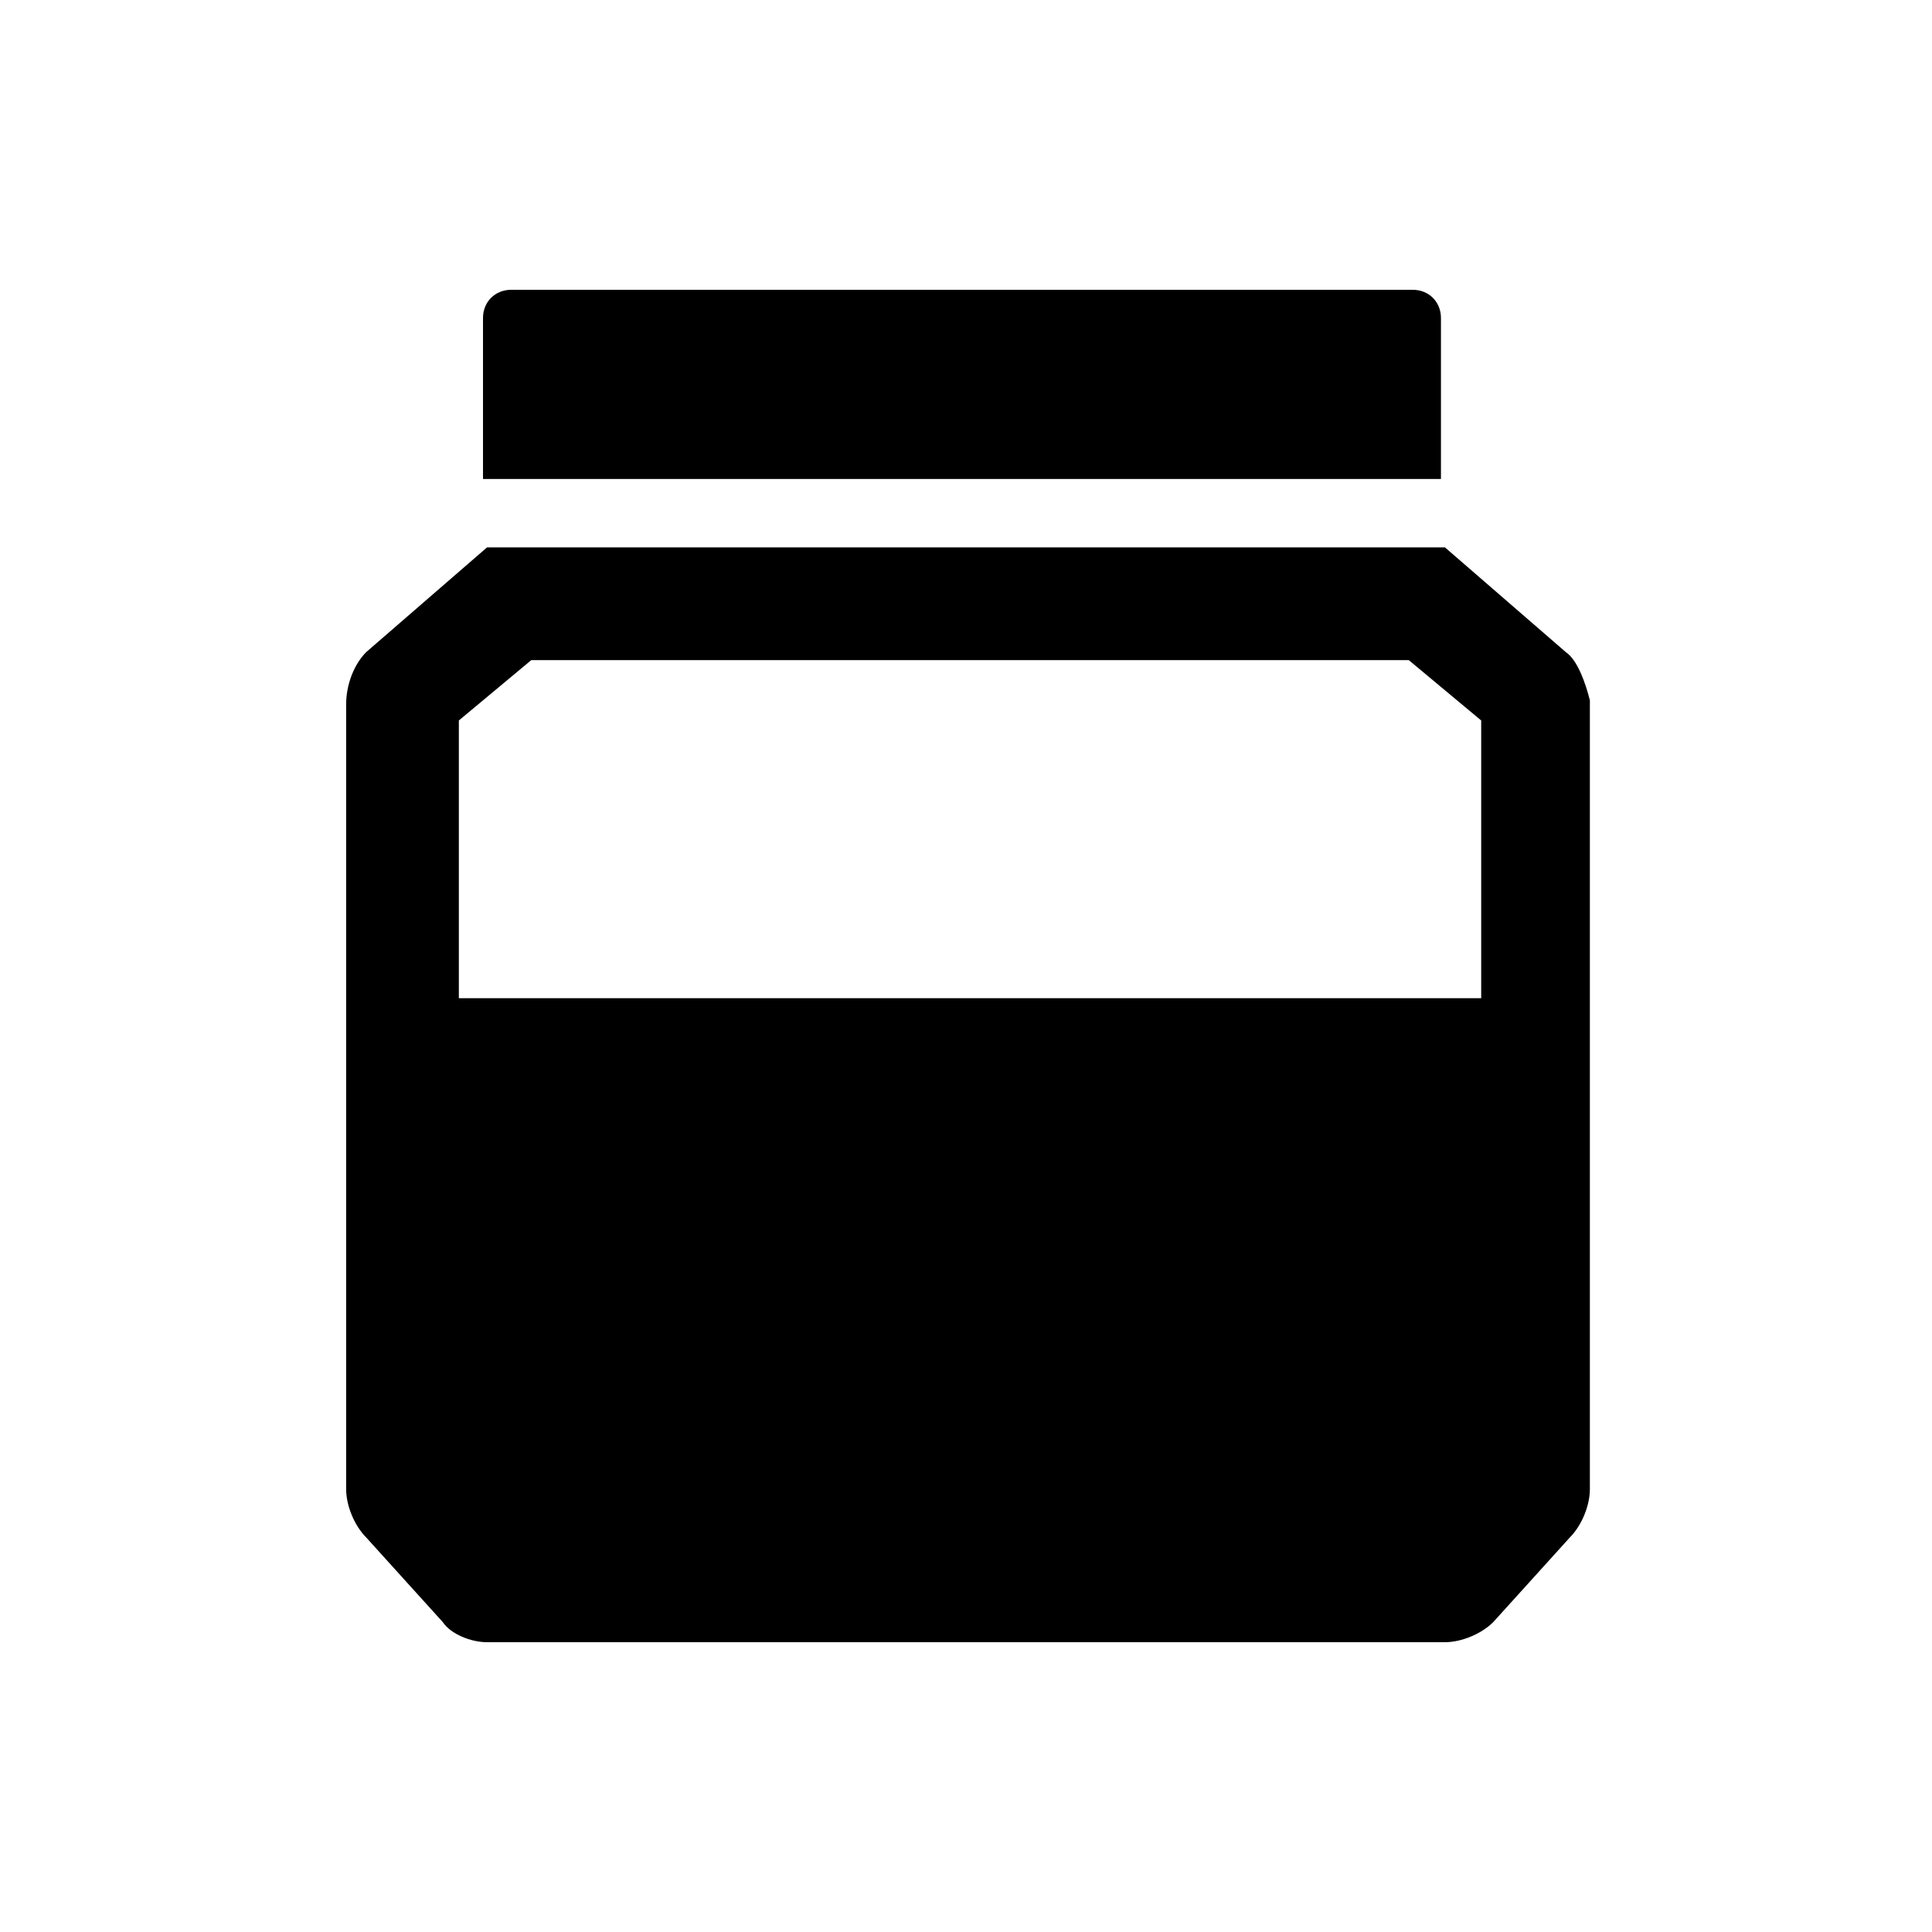 <?xml version="1.0" encoding="utf-8"?>
<!-- Generator: Adobe Illustrator 20.1.0, SVG Export Plug-In . SVG Version: 6.00 Build 0)  -->
<svg version="1.1" id="Capa_1" xmlns="http://www.w3.org/2000/svg" xmlns:xlink="http://www.w3.org/1999/xlink" x="0px" y="0px"
	 viewBox="0 0 48 48" style="enable-background:new 0 0 48 48;" xml:space="preserve">
<g>
	<g>
		<g>
			<path d="M38.9,16.2l-3-2.6H12.1l-3,2.6c-0.3,0.3-0.5,0.8-0.5,1.3V37c0,0.4,0.2,0.9,0.5,1.2l1.9,2.1c0.2,0.3,0.7,0.5,1.1,0.5h23.8
				c0.4,0,0.9-0.2,1.2-0.5l1.9-2.1c0.3-0.3,0.5-0.8,0.5-1.2V17.4C39.4,17,39.2,16.4,38.9,16.2z M13.2,16.4h21.8l1.8,1.5v6.9H11.4
				v-6.9L13.2,16.4z"/>
			<path d="M35.8,7.9c0-0.4-0.3-0.7-0.7-0.7H12.7c-0.4,0-0.7,0.3-0.7,0.7v4h23.8V7.9z"/>
		</g>
	</g>
</g>
</svg>
